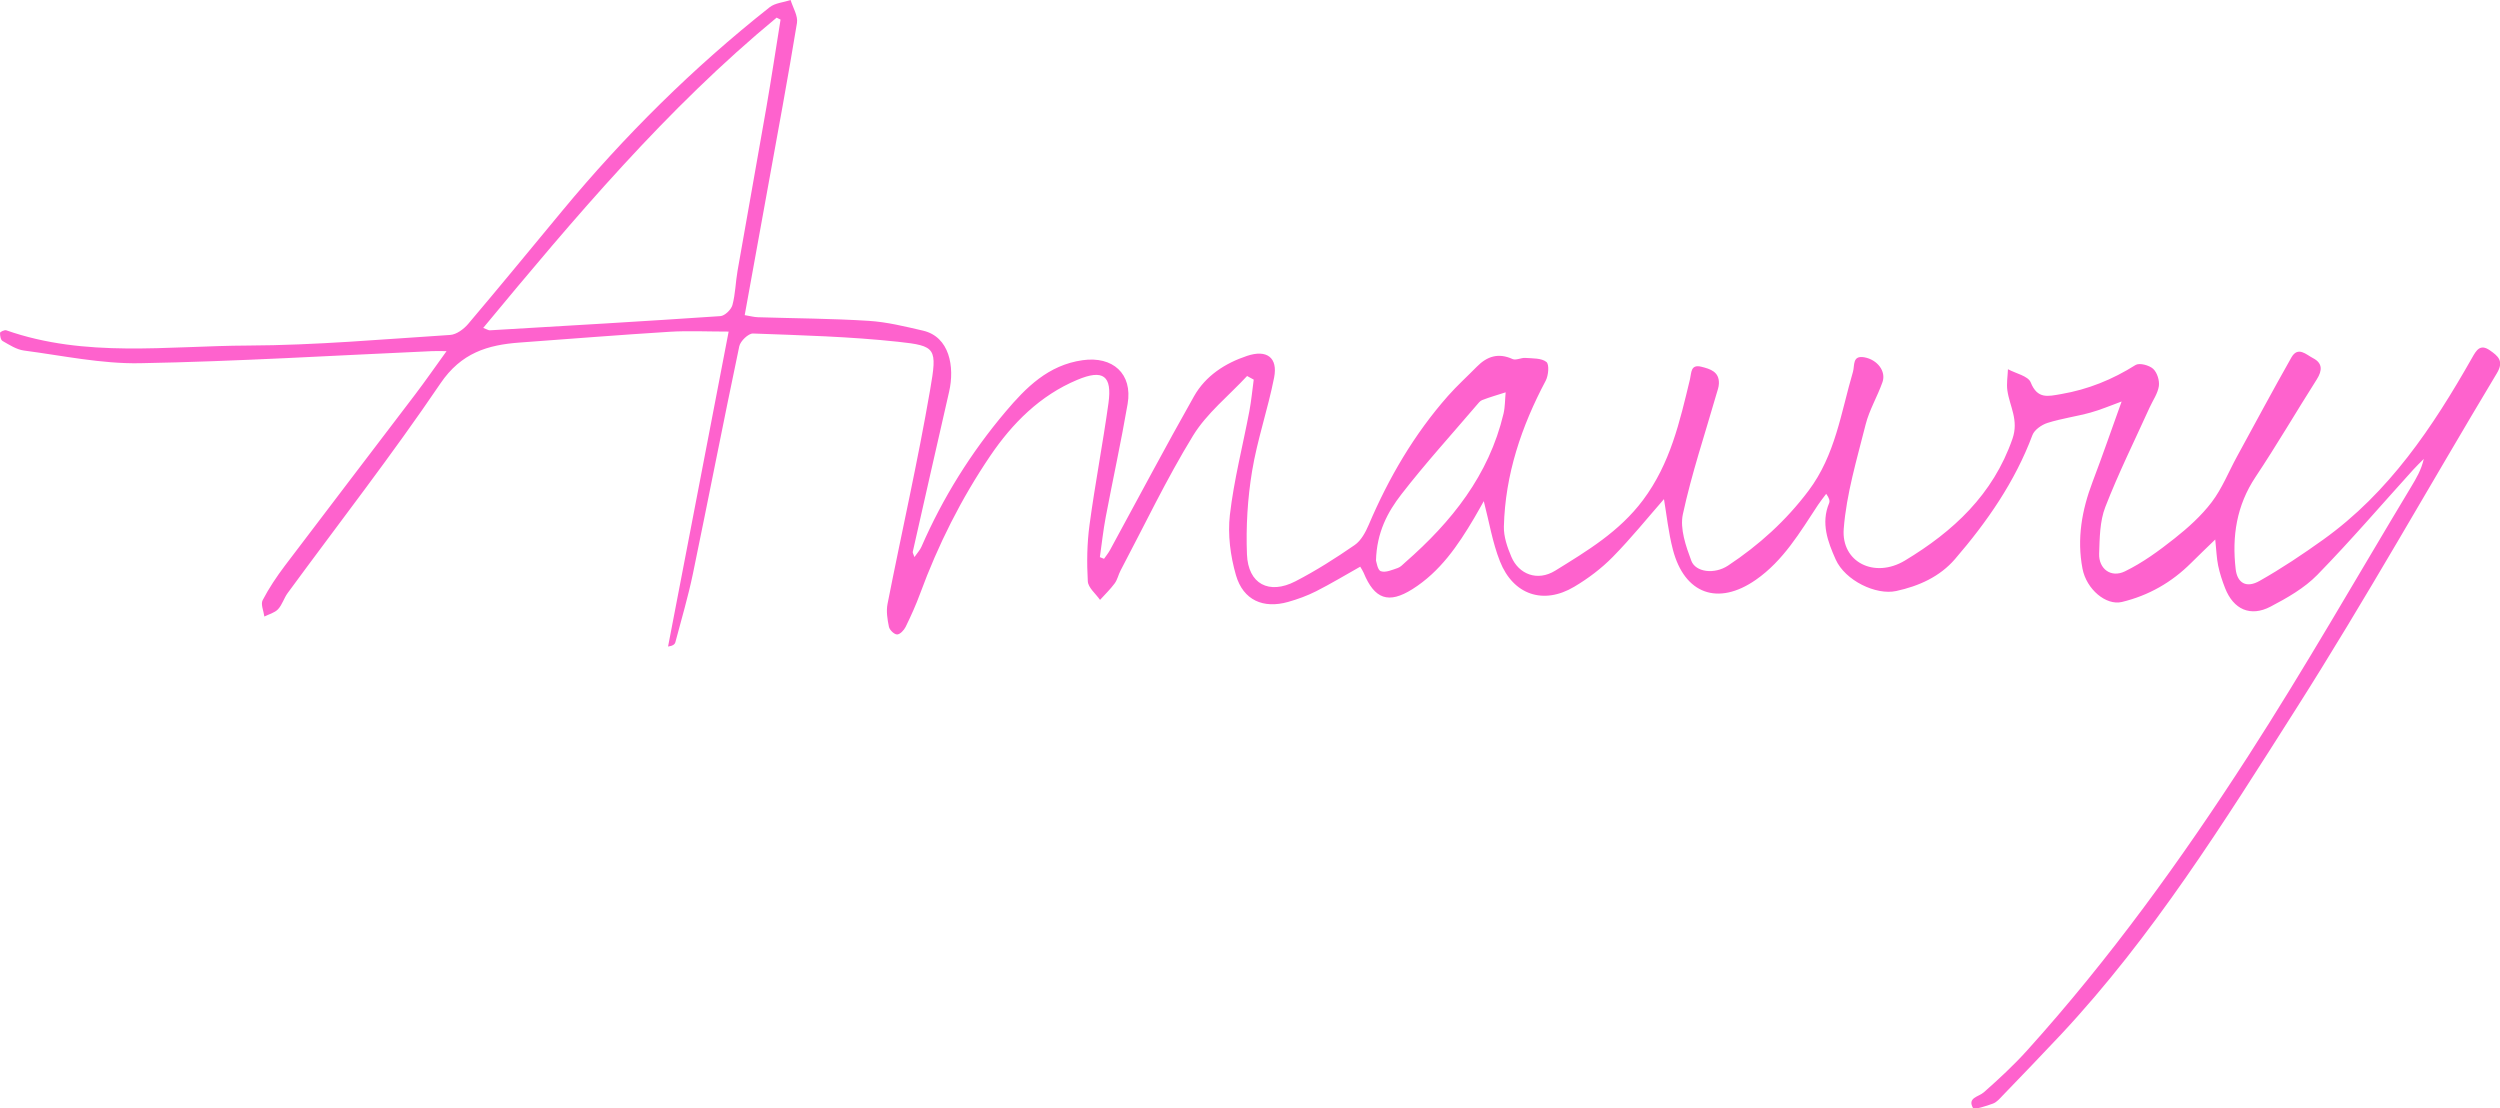 <?xml version="1.0" encoding="UTF-8"?>
<svg id="Layer_1" data-name="Layer 1" xmlns="http://www.w3.org/2000/svg" version="1.1" viewBox="0 0 789.34 349.97">
  <defs>
    <style>
      .cls-1 {
        fill: #fe62cd;
        stroke-width: 0px;
      }
    </style>
  </defs>
  <path class="cls-1" d="M393.77,118.7c-5.78,6.24-12.73,11.75-17.09,18.86-8.4,13.71-15.34,28.32-22.87,42.56-.7,1.32-.99,2.9-1.86,4.07-1.37,1.86-3.07,3.49-4.63,5.22-1.35-1.95-3.75-3.85-3.86-5.87-.34-5.91-.25-11.93.54-17.79,1.73-12.85,4.2-25.61,5.98-38.45,1.2-8.65-1.63-10.83-9.87-7.36-11.71,4.92-20.43,13.64-27.45,23.99-9.18,13.55-16.48,28.1-22.14,43.48-1.32,3.59-2.9,7.09-4.58,10.52-.51,1.05-1.76,2.38-2.69,2.39-.89.01-2.37-1.4-2.58-2.4-.49-2.36-.9-4.94-.44-7.26,4.44-22.53,9.55-44.93,13.44-67.55,2.28-13.21,1.96-13.9-10.1-15.2-15.2-1.64-30.53-2.05-45.82-2.61-1.44-.05-3.98,2.38-4.33,4.02-5.03,23.91-9.69,47.89-14.64,71.82-1.51,7.28-3.64,14.43-5.54,21.63-.17.64-.77,1.16-2.31,1.37,6.33-32.89,12.66-65.79,19.13-99.45-6.87,0-12.76-.3-18.61.06-15.79.98-31.56,2.25-47.34,3.4-10.17.74-18.5,3.26-25.04,12.9-15.3,22.59-32.1,44.17-48.24,66.19-1.17,1.59-1.72,3.7-3.04,5.11-1.06,1.13-2.85,1.57-4.32,2.31-.23-1.75-1.21-3.88-.54-5.16,1.99-3.82,4.43-7.45,7.03-10.9,13.66-18.07,27.45-36.04,41.15-54.09,3.2-4.21,6.21-8.56,9.89-13.65-2.09,0-3.3-.05-4.5,0-30.78,1.36-61.55,3.26-92.34,3.82-12.17.22-24.4-2.4-36.57-4-2.37-.31-4.63-1.8-6.78-3.02-.6-.34-.83-1.69-.8-2.57,0-.31,1.44-.99,1.98-.8,24.98,8.77,50.84,4.91,76.33,4.81,21.28-.08,42.56-1.99,63.83-3.35,1.97-.13,4.26-1.82,5.64-3.44,10.02-11.82,19.83-23.8,29.72-35.73,19.62-23.68,41.35-45.22,65.49-64.29,1.73-1.37,4.4-1.54,6.63-2.27.72,2.42,2.37,4.99,2,7.23-2.85,17.4-6.08,34.74-9.22,52.1-2.39,13.22-4.8,26.44-7.28,40.15,1.7.28,2.92.62,4.16.66,11.65.37,23.33.4,34.96,1.14,5.77.36,11.5,1.78,17.16,3.09,8.41,1.94,10.06,11.42,8.26,19.29-3.86,16.84-7.67,33.7-11.48,50.56-.06.27.18.6.53,1.65.93-1.34,1.76-2.21,2.21-3.25,6.77-15.52,15.67-29.76,26.56-42.65,6.44-7.62,13.45-14.72,24.32-16.26,9.5-1.35,15.86,4.25,14.22,13.81-2.06,11.96-4.66,23.83-6.92,35.75-.79,4.18-1.24,8.41-1.84,12.62.44.18.87.35,1.31.53.63-.92,1.36-1.79,1.89-2.77,8.83-16.2,17.45-32.51,26.53-48.56,3.64-6.44,9.78-10.42,16.76-12.75,6.23-2.08,9.77.54,8.52,6.88-1.95,9.93-5.32,19.6-6.96,29.56-1.42,8.62-1.95,17.52-1.61,26.25.37,9.35,6.96,12.8,15.31,8.49,6.48-3.35,12.69-7.3,18.7-11.45,2.02-1.39,3.44-4.05,4.45-6.42,6.31-14.82,14.34-28.56,25.01-40.66,2.86-3.24,6.09-6.15,9.12-9.24,3.24-3.29,6.8-4.44,11.28-2.4,1.07.49,2.71-.47,4.05-.36,2.29.18,5.07.02,6.63,1.28.95.76.65,4.26-.23,5.92-7.66,14.44-12.79,29.6-13.2,46.04-.08,3.19,1.09,6.58,2.37,9.58,2.33,5.48,8.21,7.84,13.86,4.34,10.07-6.24,20.21-12.28,27.7-22.28,8.64-11.56,11.61-24.8,14.83-38.17.49-2.03.15-4.79,3.61-3.92,2.8.7,5.66,1.57,5.52,5.31-.04,1.14-.48,2.27-.8,3.39-3.62,12.6-7.82,25.07-10.58,37.86-.98,4.54.94,10.07,2.68,14.72,1.34,3.56,7.25,4.37,11.6,1.49,9.72-6.44,18.26-14.14,25.39-23.62,8.5-11.29,10.26-24.72,14.04-37.57.58-1.96-.27-5.27,3.61-4.56,4.11.75,6.9,4.41,5.71,7.82-1.59,4.54-4.17,8.79-5.33,13.41-2.73,10.89-6.06,21.84-6.91,32.94-.81,10.54,9.76,15.77,19.35,9.98,15.21-9.17,27.79-20.78,33.92-38.4,2.07-5.95-.88-10.23-1.6-15.28-.31-2.19.1-4.47.18-6.71,2.48,1.34,6.37,2.13,7.18,4.14,2.14,5.37,5.44,4.42,9.63,3.7,8.5-1.46,16.19-4.58,23.47-9.17,1.2-.76,4.28.05,5.54,1.18,1.28,1.15,2.08,3.71,1.83,5.47-.35,2.37-1.92,4.55-2.95,6.82-4.72,10.43-9.83,20.71-13.96,31.36-1.75,4.5-1.78,9.79-1.95,14.74-.16,4.77,3.73,7.72,8.13,5.58,5.59-2.71,10.75-6.49,15.65-10.37,4.29-3.39,8.48-7.16,11.77-11.49,3.26-4.29,5.31-9.5,7.92-14.29,5.72-10.48,11.36-21,17.23-31.38,2.08-3.67,4.72-.87,6.83.21,3.02,1.55,2.98,3.87,1.21,6.67-6.51,10.25-12.64,20.76-19.37,30.86-5.98,8.99-7.46,18.71-6.26,29.09.51,4.38,3.35,6.1,7.55,3.71,6.93-3.92,13.59-8.37,20.07-13.01,20.8-14.88,34.62-35.56,46.99-57.37,1.37-2.42,2.56-4.57,5.64-2.42,2.54,1.78,4.56,3.33,2.23,7.22-21.23,35.36-41.42,71.38-63.54,106.17-22.67,35.66-45.11,71.65-74.2,102.74-6.03,6.44-12.17,12.78-18.29,19.14-.92.96-1.87,2.11-3.05,2.55-2.1.78-5.99,2.02-6.31,1.45-1.9-3.33,1.72-3.51,3.44-5.04,4.72-4.18,9.38-8.48,13.6-13.16,26.06-28.89,48.8-60.37,69.83-92.98,17.93-27.81,34.34-56.59,51.42-84.95,1.61-2.67,3.22-5.34,4.01-8.85-1.12,1.13-2.27,2.23-3.34,3.41-10.06,11.11-19.82,22.5-30.28,33.21-4.08,4.17-9.5,7.26-14.75,10.01-6.37,3.34-11.71.89-14.35-5.81-.91-2.31-1.7-4.71-2.2-7.13-.49-2.36-.56-4.82-.92-8.25-2.95,2.86-5.31,5.1-7.61,7.4-6.15,6.14-13.41,10.29-21.88,12.33-4.94,1.19-11.17-3.96-12.43-10.54-1.8-9.43-.2-18.46,3.17-27.34,3.11-8.18,5.96-16.45,9.19-25.42-3.58,1.29-6.66,2.64-9.87,3.51-4.47,1.23-9.12,1.85-13.53,3.25-1.85.59-4.13,2.17-4.76,3.84-5.51,14.73-14.32,27.39-24.45,39.15-4.79,5.56-11.4,8.54-18.58,10.09-6.37,1.38-16.13-3.32-19.1-9.98-2.48-5.56-4.71-11.46-2.06-17.79.28-.68.04-1.58-.93-2.92-.86,1.17-1.78,2.29-2.58,3.5-5.68,8.61-10.94,17.61-19.66,23.67-11.9,8.27-22.5,4.48-26.16-9.54-1.42-5.44-1.99-11.1-2.82-15.96-5.03,5.74-10.3,12.28-16.16,18.25-3.57,3.64-7.79,6.82-12.19,9.43-9.68,5.76-19.24,2.58-23.44-8.04-2.38-6.02-3.42-12.56-5.1-19-.77,1.36-1.88,3.38-3.05,5.37-5.12,8.66-10.74,16.91-19.47,22.41-7.55,4.76-11.98,3.2-15.43-5.2-.24-.58-.62-1.11-1.06-1.89-4.75,2.67-9.25,5.39-13.93,7.76-2.8,1.42-5.81,2.51-8.84,3.37-7.82,2.21-14.17-.52-16.47-8.44-1.75-6.04-2.63-12.8-1.92-19.01,1.27-11.03,4.09-21.87,6.16-32.81.62-3.28.92-6.62,1.37-9.93-.68-.37-1.35-.74-2.03-1.11ZM152.56,103.53c1.24.46,1.69.79,2.12.76,24.26-1.43,48.52-2.83,72.77-4.48,1.39-.09,3.4-2.04,3.8-3.48.95-3.5.99-7.23,1.62-10.83,3-17.2,6.12-34.37,9.1-51.57,1.6-9.23,2.99-18.49,4.48-27.74-.41-.21-.82-.41-1.24-.62-34.79,28.75-63.71,63.05-92.64,97.96ZM434.46,177.03c.16.4.46,2.95,1.52,3.32,1.5.53,3.61-.43,5.36-1.02.89-.3,1.61-1.14,2.36-1.79,14.63-12.79,26.4-27.5,31.01-46.9.52-2.19.46-4.51.68-6.77-2.47.79-4.96,1.51-7.38,2.43-.72.27-1.28,1.04-1.82,1.67-7.96,9.33-16.22,18.42-23.72,28.1-4.34,5.6-7.8,12.01-8.02,20.97Z"/>
</svg>